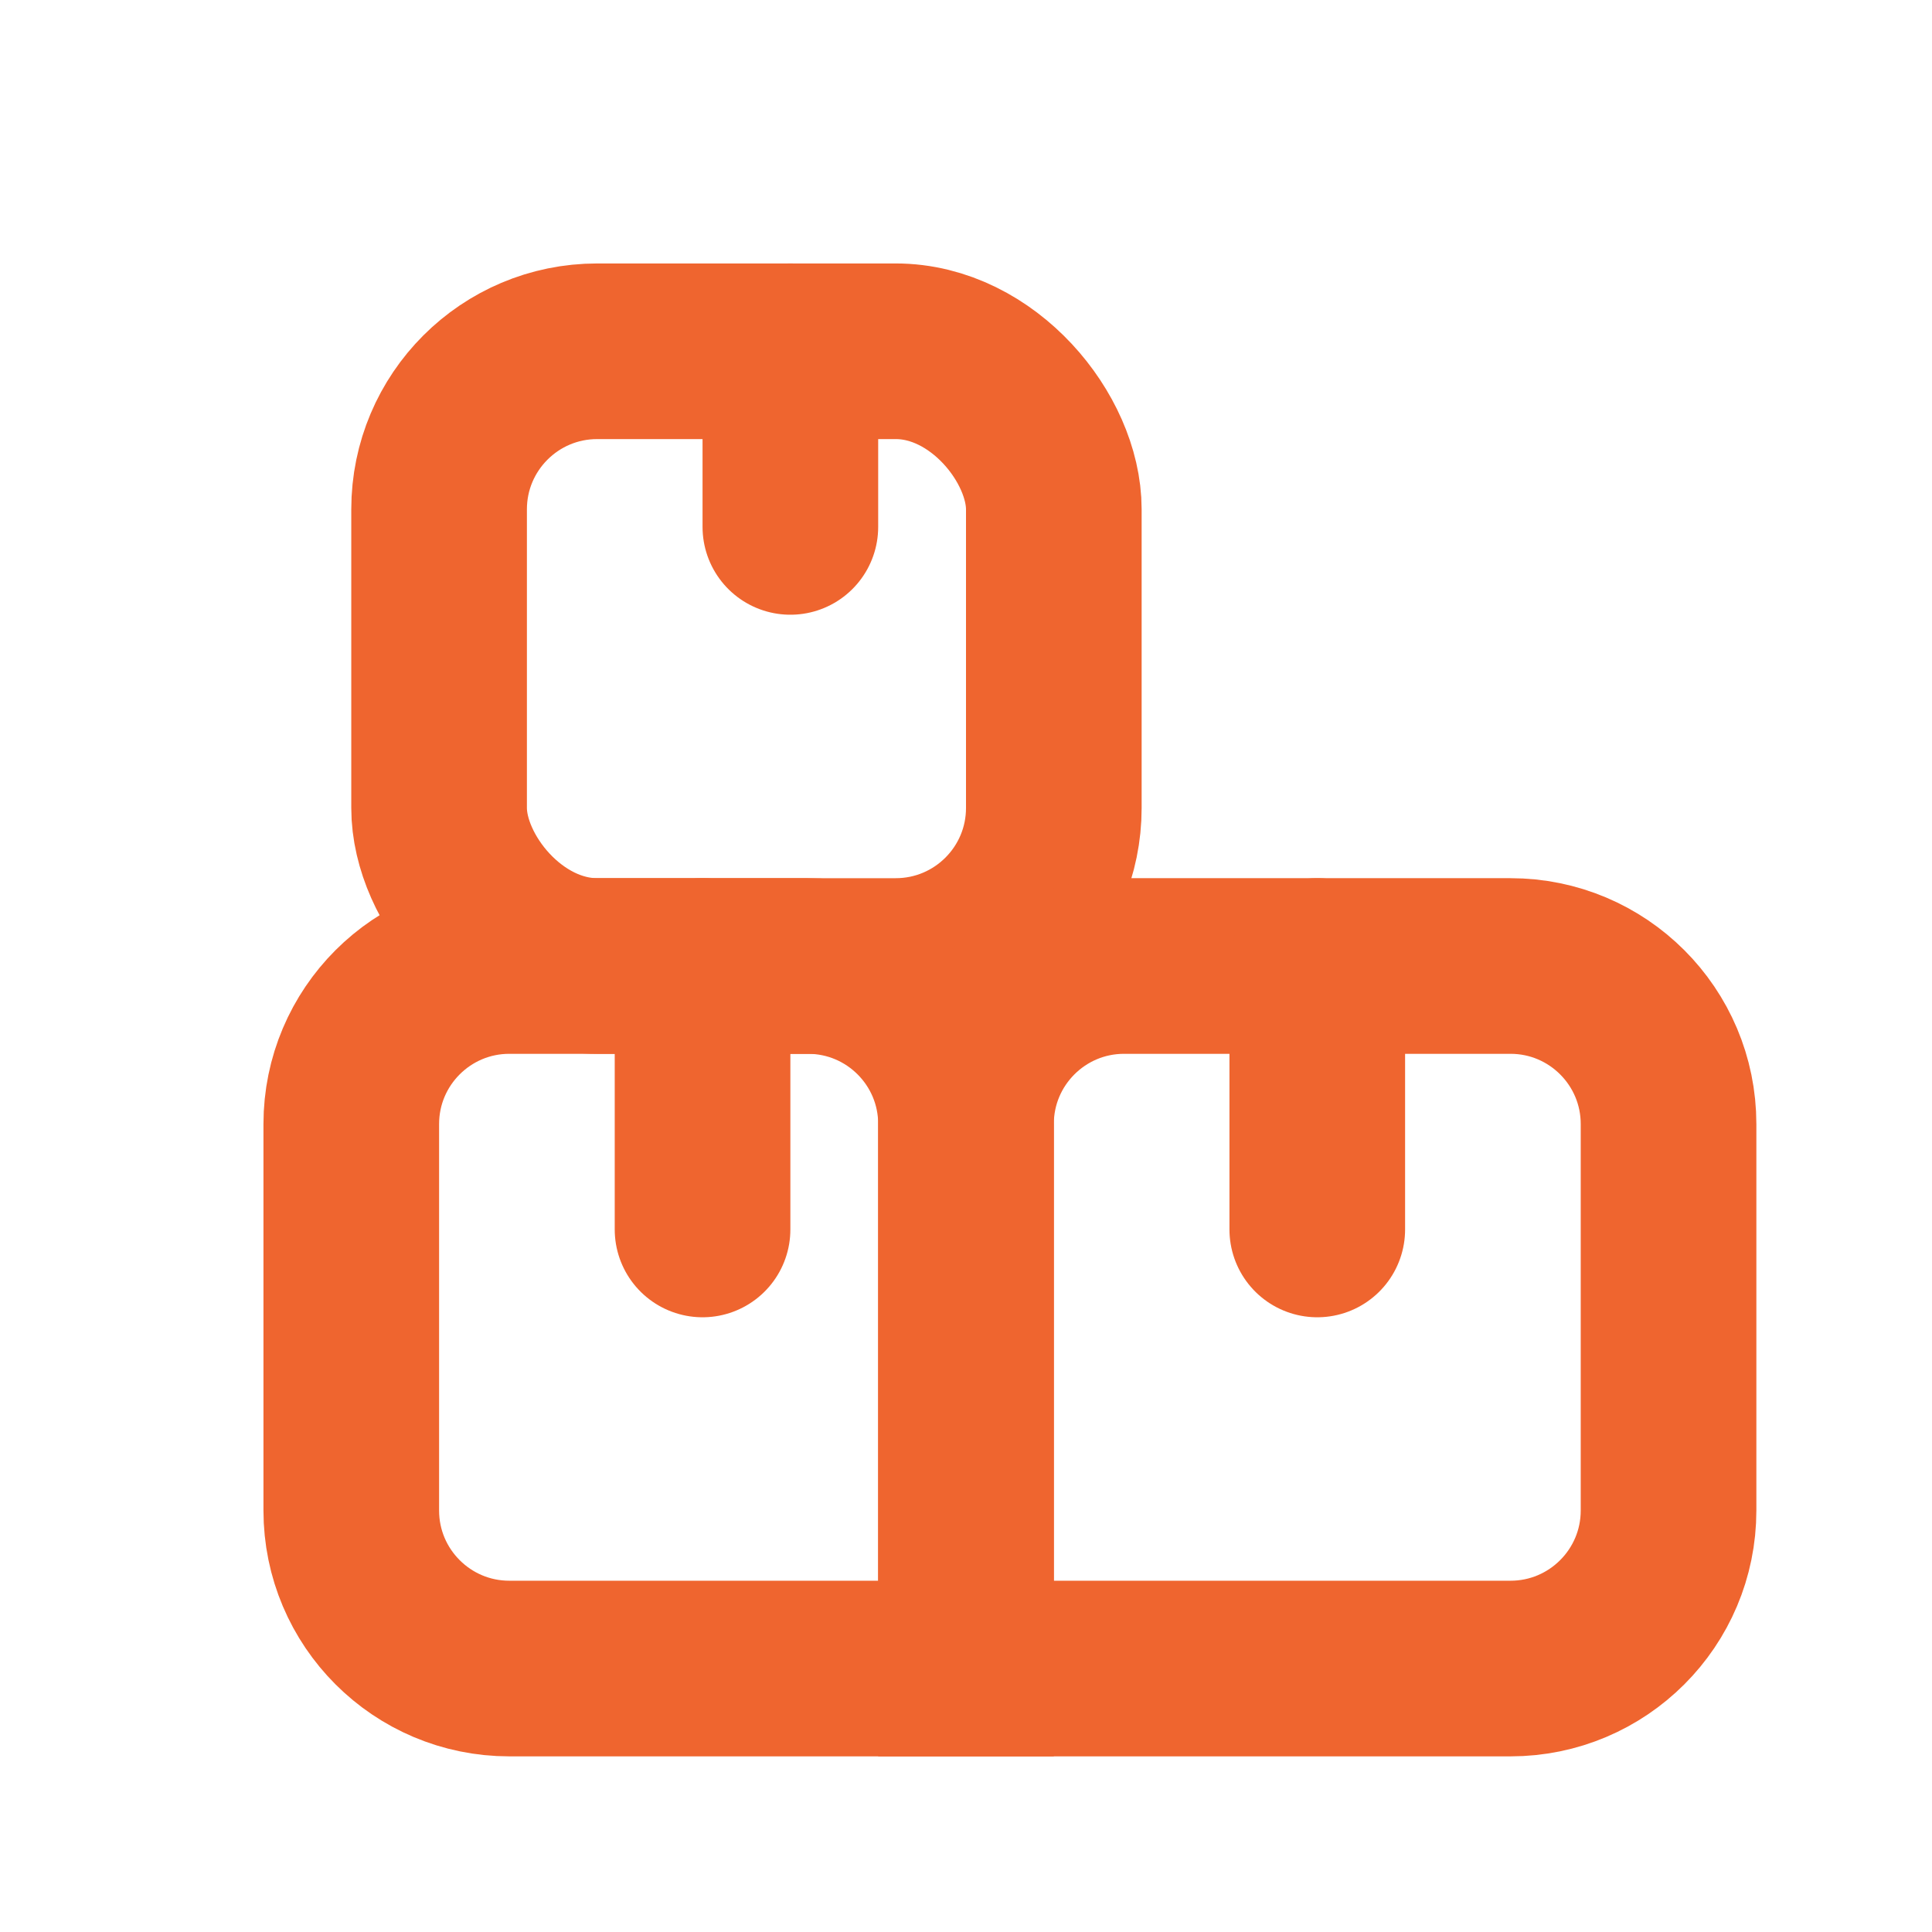 <svg width="22" height="22" viewBox="0 0 22 22" fill="none" xmlns="http://www.w3.org/2000/svg">
<rect x="5" y="4" width="7" height="7" rx="1.8" stroke="#EF652F" stroke-width="2"/>
<path d="M4 12.8C4 11.806 4.806 11 5.8 11H9.2C10.194 11 11 11.806 11 12.8V19H5.8C4.806 19 4 18.194 4 17.2V12.8Z" stroke="#EF652F" stroke-width="2"/>
<path d="M11 12.8C11 11.806 11.806 11 12.8 11H17.2C18.194 11 19 11.806 19 12.8V17.2C19 18.194 18.194 19 17.2 19H11V12.8Z" stroke="#EF652F" stroke-width="2"/>
<path d="M15 11V14" stroke="#EF652F" stroke-width="2" stroke-linecap="round"/>
<path d="M8 11V14" stroke="#EF652F" stroke-width="2" stroke-linecap="round"/>
<path d="M9 4V6" stroke="#EF652F" stroke-width="2" stroke-linecap="round"/>
</svg>
